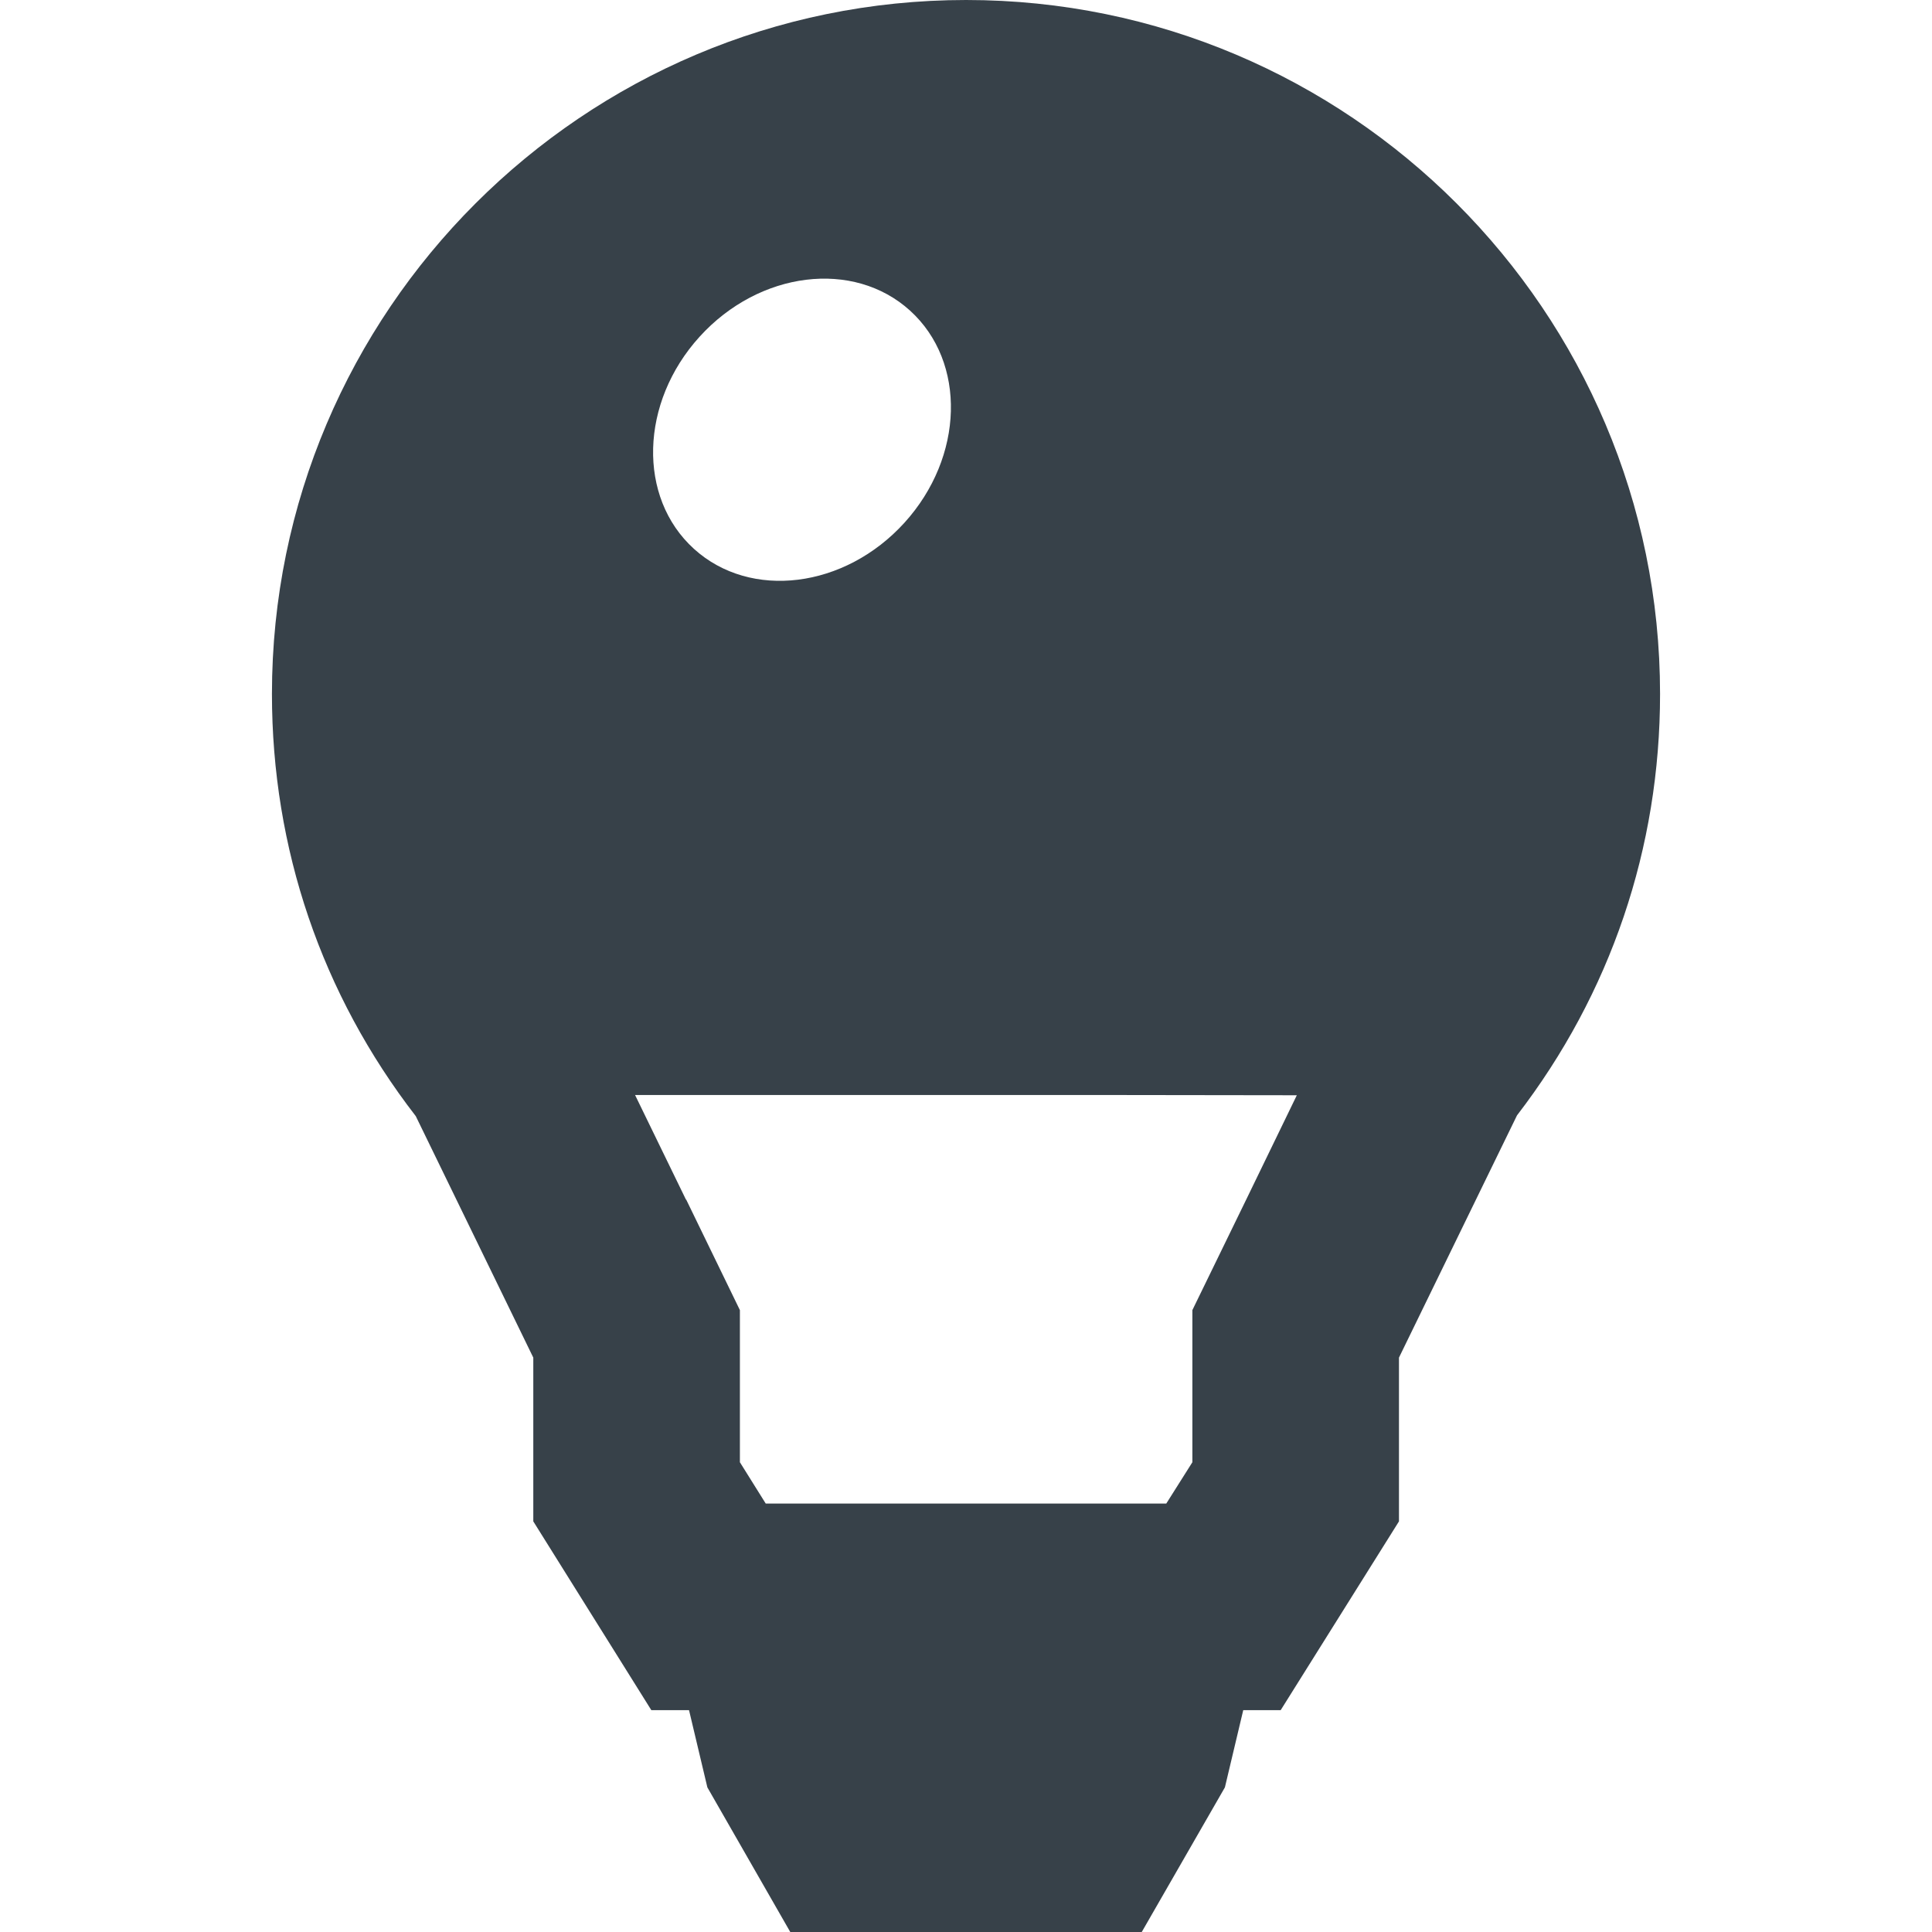 <?xml version="1.0" encoding="utf-8"?>
<!-- Generator: Adobe Illustrator 19.1.1, SVG Export Plug-In . SVG Version: 6.00 Build 0)  -->
<svg version="1.1" id="_x31_0" xmlns="http://www.w3.org/2000/svg" xmlns:xlink="http://www.w3.org/1999/xlink" x="0px" y="0px"
	 viewBox="0 0 512 512" style="enable-background:new 0 0 512 512;" xml:space="preserve">
<style type="text/css">
	.st0{fill:#374149;}
</style>
<g>
	<path class="st0" d="M256.033,0C154.608,0,72.068,82.469,72.068,183.898c0,40.926,13.141,79.594,38.121,111.898l31.141,63.988
		v43.395l31.278,50.031h9.992l4.859,20.461L209.428,512h93.149l22.035-38.328l4.859-20.461h9.922l31.348-50.031v-43.395
		l31.278-64.195c24.843-32.301,37.914-70.902,37.914-111.691C439.932,82.469,357.463,0,256.033,0z M343.67,290.254l-13.379,27.578
		l-14.301,29.363v40.313l-6.914,10.949H202.924l-6.843-10.949v-40.313l-14.234-29.293h-0.066l-13.485-27.719h121.547L343.67,290.254
		z M239.685,138.531c-15.82,17.43-40.8,20.523-55.793,6.91c-14.992-13.614-14.316-38.778,1.504-56.203
		c15.821-17.43,40.801-20.523,55.789-6.91C256.178,95.942,255.506,121.102,239.685,138.531z"/>
</g>
</svg>
